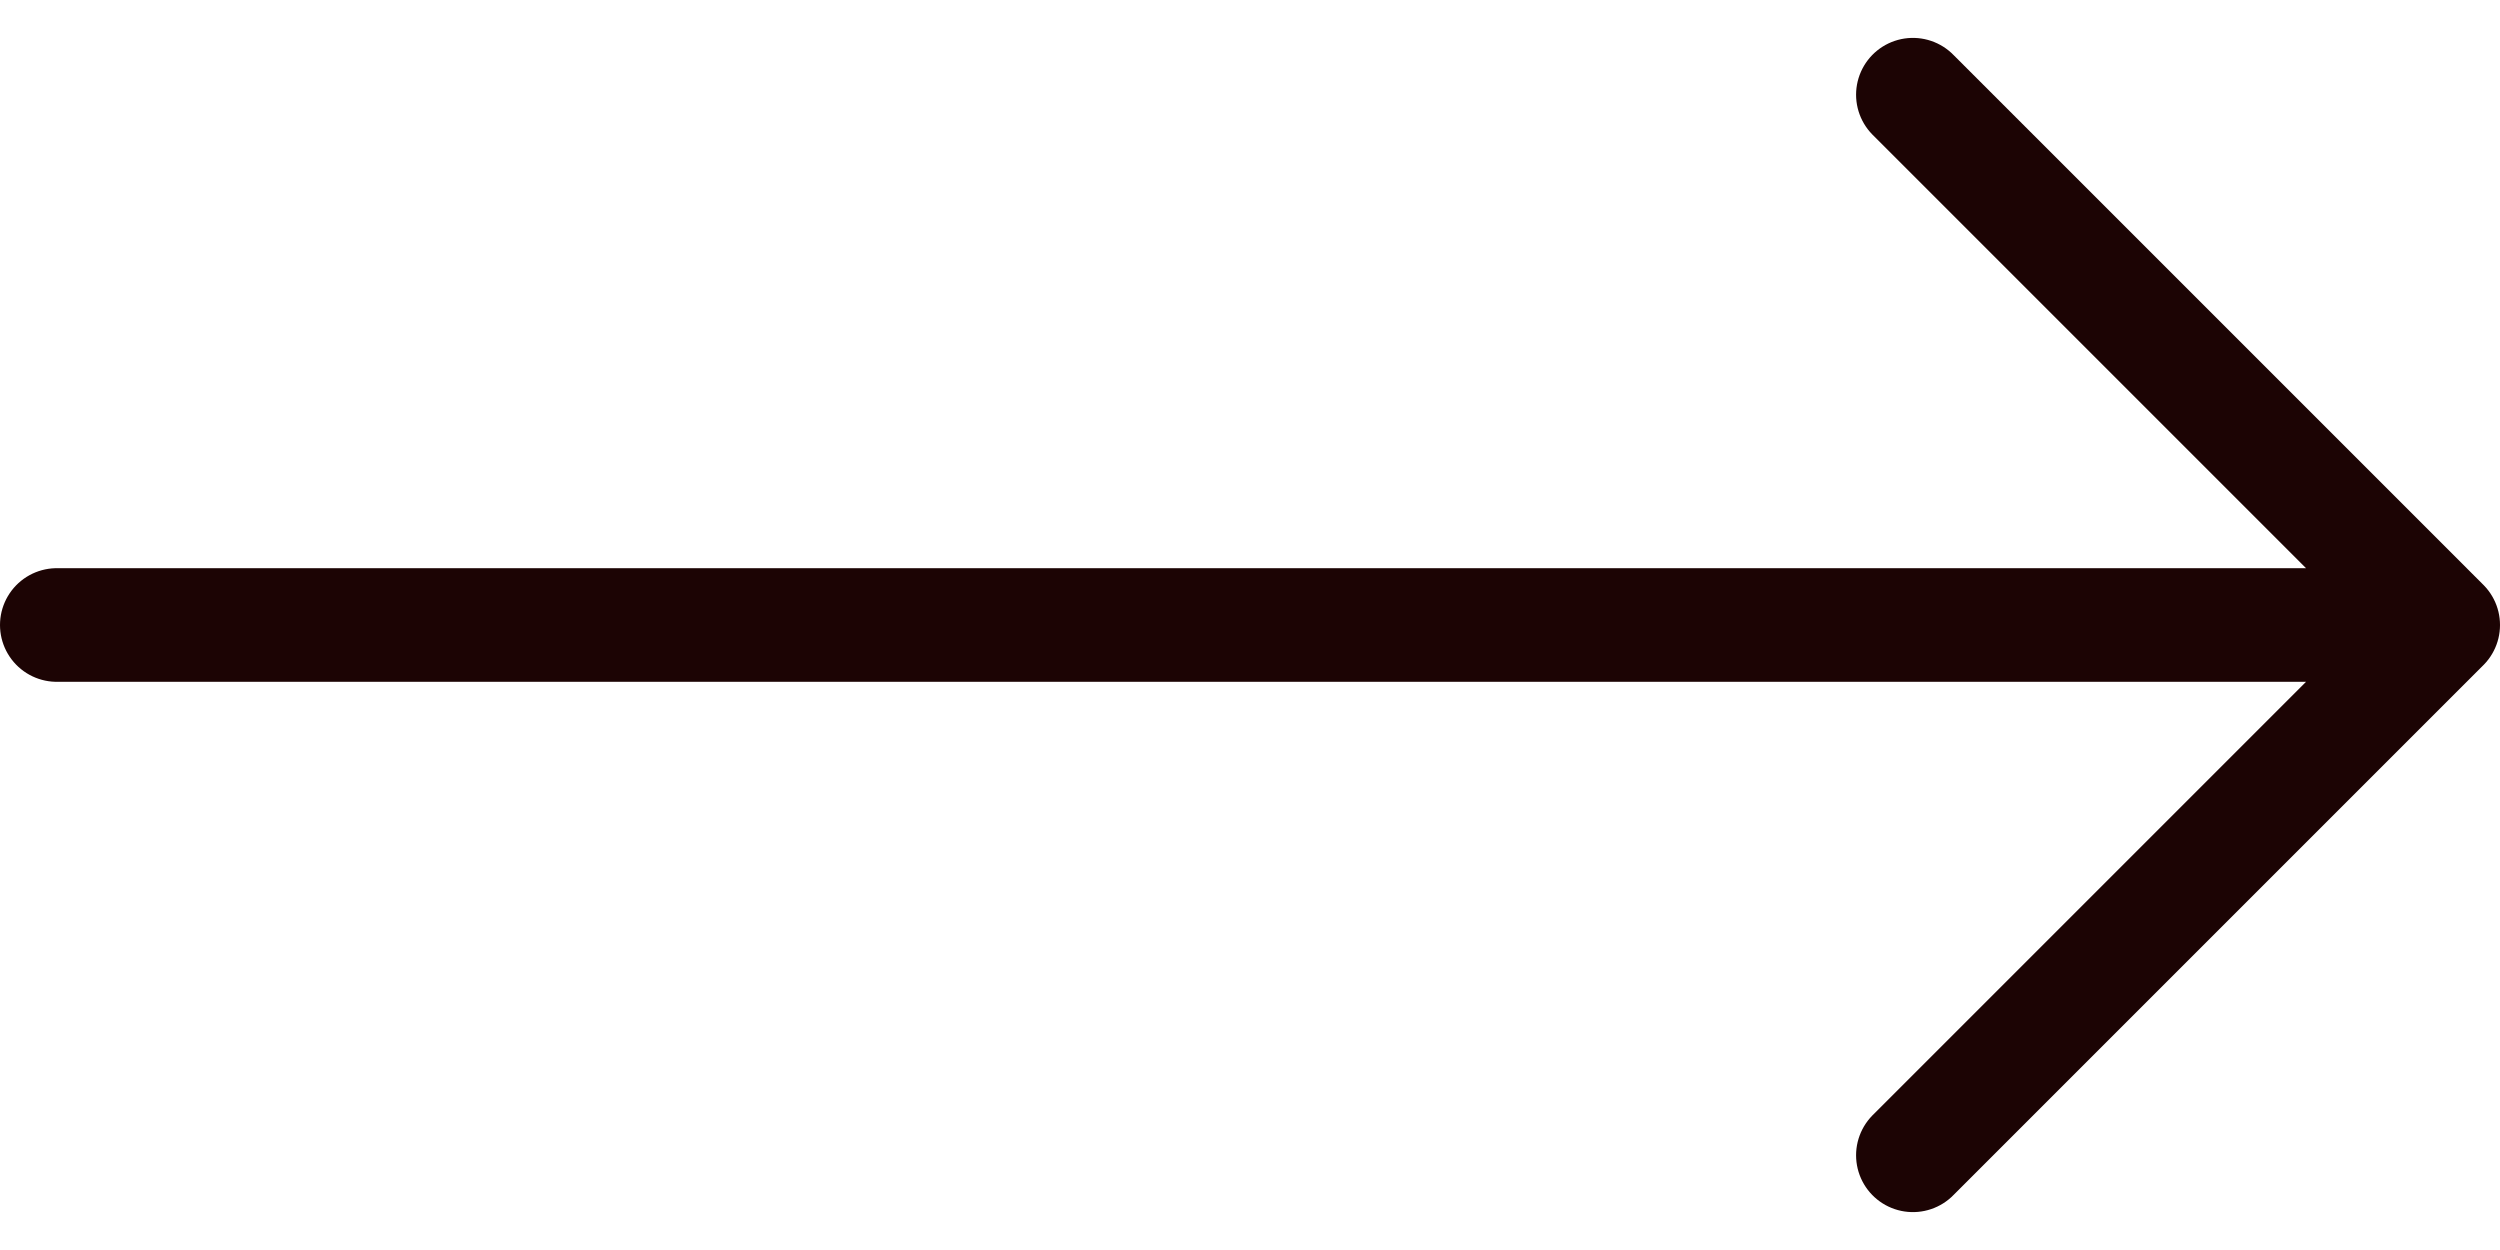 <svg width="44" height="22" viewBox="0 0 44 22" fill="none" xmlns="http://www.w3.org/2000/svg">
<path d="M33.667 1.667L43 11M43 11L33.667 20.333M43 11L1 11" stroke="#1C0404" stroke-width="2" stroke-linecap="round" stroke-linejoin="round"/>
</svg>
